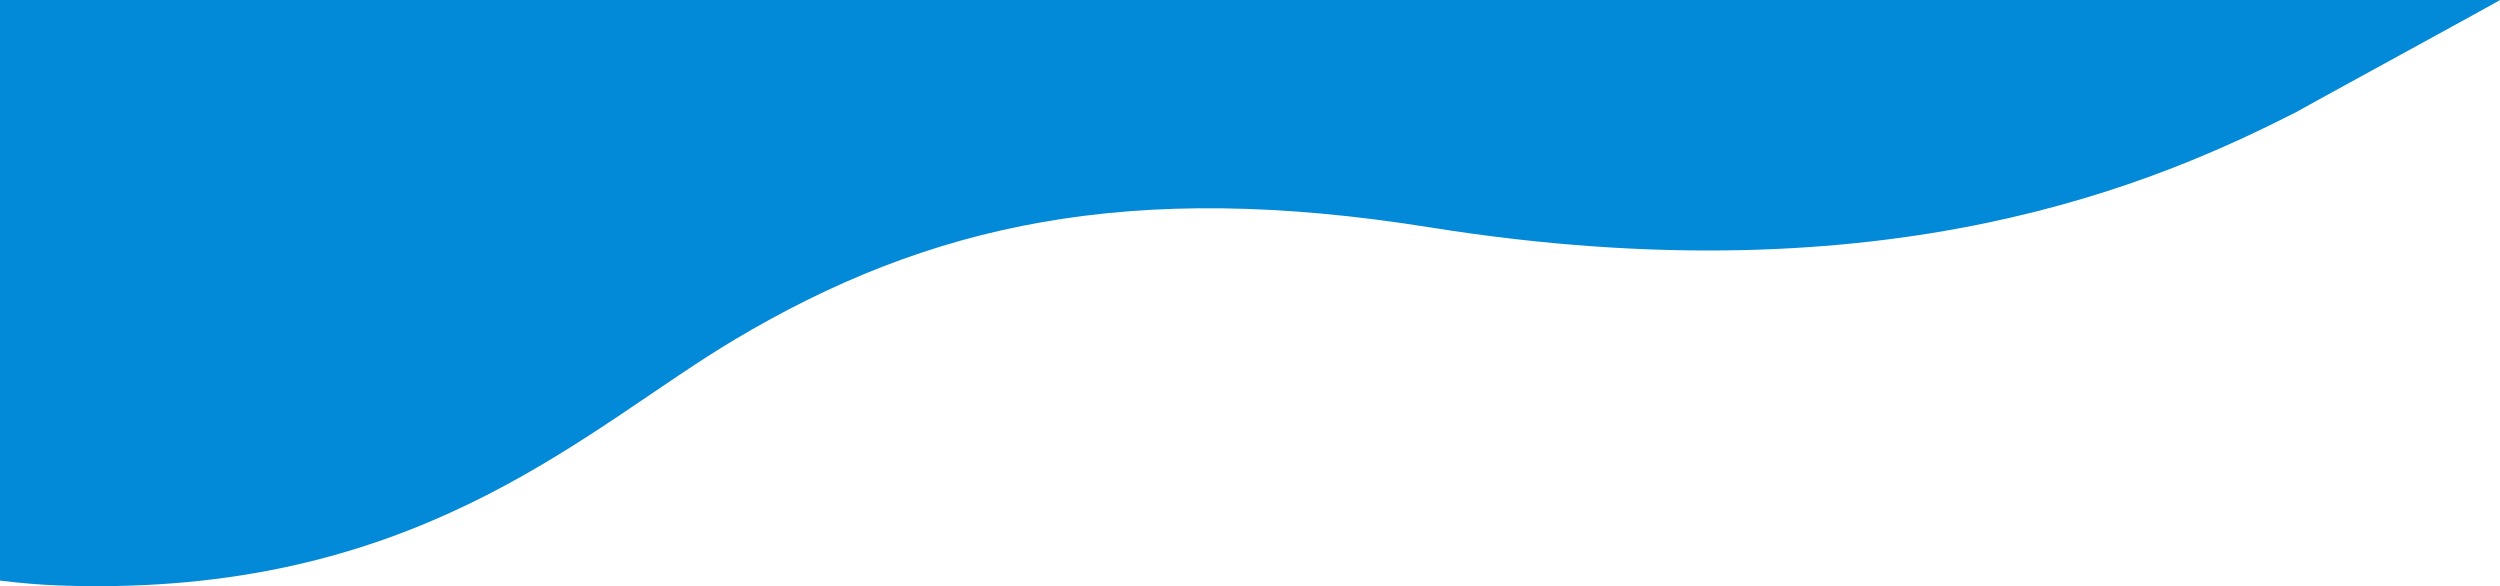 <svg xmlns="http://www.w3.org/2000/svg" width="830.65" height="194.767" viewBox="0 0 830.65 194.767">
  <path id="パス_617" data-name="パス 617" d="M32.165,194.767q-6.254-.006-12.761-.243c-5.925-.218-12.524-.78-19.4-1.609V0H830.65c-.081.257-67.626,37.055-67.848,37.318-44.975,22.805-134.5,62.765-287.881,38.2-99.428-15.921-166.315-1.17-230.993,37.425-48.086,28.694-101.13,81.724-211.186,81.818Z" fill="#0289d7"/>
</svg>
